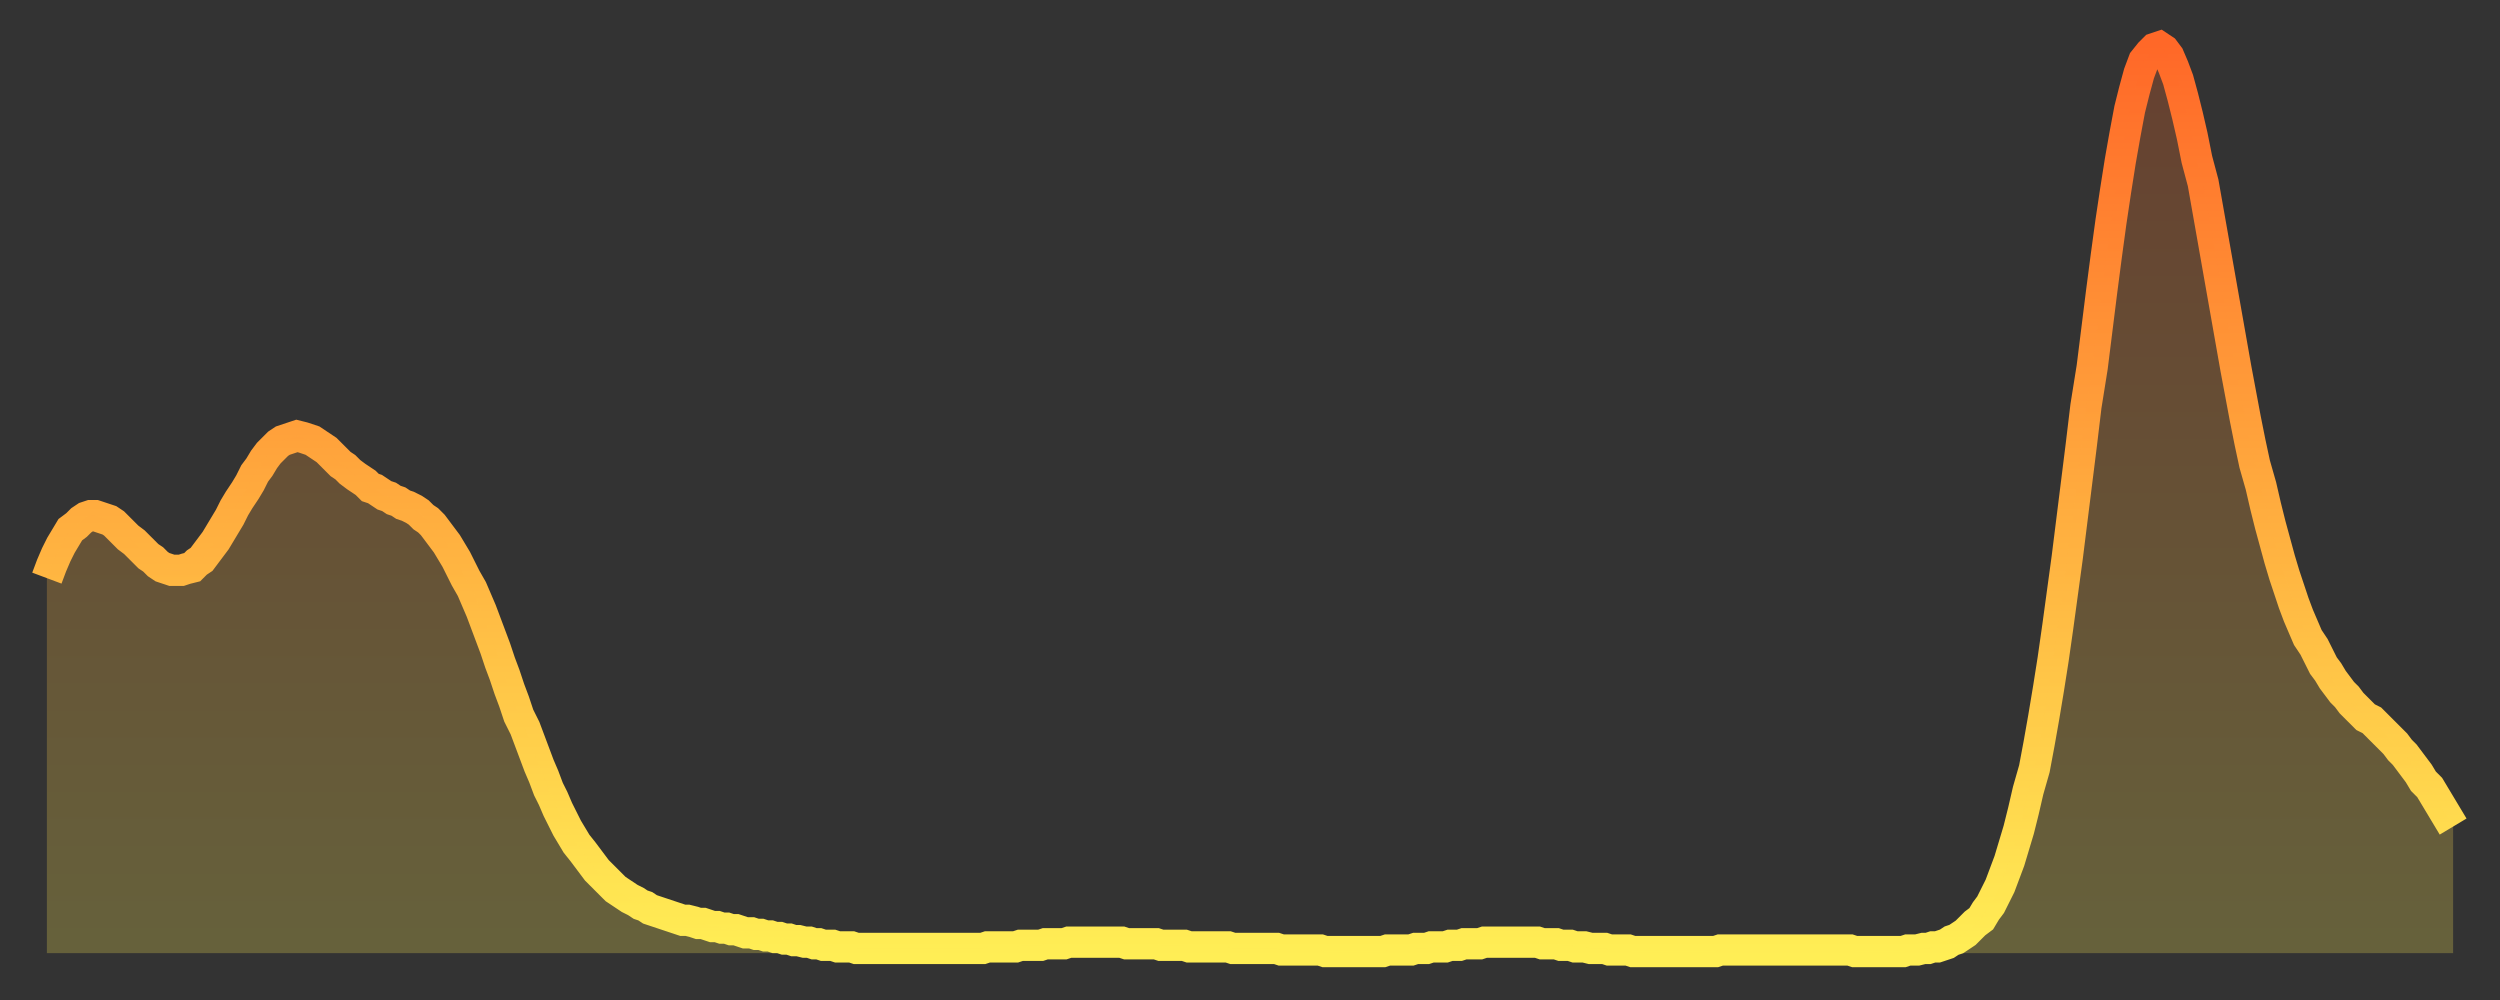 <?xml version="1.0" encoding="utf-8" ?>
<svg baseProfile="full" height="64" version="1.1" width="160" xmlns="http://www.w3.org/2000/svg" xmlns:ev="http://www.w3.org/2001/xml-events" xmlns:xlink="http://www.w3.org/1999/xlink"><rect width="100%" height="100%" fill="#333333" stroke="none"/><defs><linearGradient id="id388882" x1="0" x2="0" y1="0" y2="1"><stop offset="0%" stop-color="#ff6828" /><stop offset="50%" stop-color="#ffab3e" /><stop offset="100%" stop-color="#ffee55" /></linearGradient></defs><g transform="translate(3,3)"><g><path d="M 0.0 34.0 0.3 33.2 0.6 32.5 0.9 31.9 1.2 31.4 1.5 30.9 1.9 30.6 2.2 30.3 2.5 30.1 2.8 30.0 3.1 30.0 3.4 30.1 3.7 30.2 4.0 30.3 4.3 30.5 4.6 30.8 4.9 31.1 5.2 31.4 5.6 31.7 5.9 32.0 6.2 32.3 6.5 32.6 6.8 32.8 7.1 33.1 7.4 33.3 7.7 33.4 8.0 33.5 8.3 33.5 8.6 33.5 8.9 33.4 9.3 33.3 9.6 33.0 9.9 32.8 10.2 32.4 10.5 32.0 10.8 31.6 11.1 31.1 11.4 30.6 11.7 30.1 12.0 29.5 12.3 29.0 12.7 28.4 13.0 27.9 13.3 27.3 13.6 26.9 13.9 26.4 14.2 26.0 14.5 25.7 14.8 25.4 15.1 25.2 15.4 25.1 15.7 25.0 16.0 24.9 16.4 25.0 16.7 25.1 17.0 25.2 17.3 25.4 17.6 25.6 17.9 25.8 18.2 26.1 18.5 26.4 18.8 26.7 19.1 26.9 19.4 27.2 19.8 27.5 20.1 27.7 20.4 27.9 20.7 28.2 21.0 28.3 21.3 28.5 21.6 28.7 21.9 28.8 22.2 29.0 22.5 29.1 22.8 29.3 23.1 29.4 23.5 29.6 23.8 29.8 24.1 30.1 24.4 30.3 24.7 30.6 25.0 31.0 25.3 31.4 25.6 31.8 25.9 32.3 26.2 32.8 26.5 33.4 26.8 34.0 27.2 34.7 27.5 35.4 27.8 36.1 28.1 36.9 28.4 37.7 28.7 38.5 29.0 39.4 29.3 40.2 29.6 41.1 29.9 41.9 30.2 42.8 30.6 43.6 30.9 44.4 31.2 45.2 31.5 46.0 31.8 46.7 32.1 47.5 32.4 48.1 32.7 48.8 33.0 49.4 33.3 50.0 33.6 50.5 33.9 51.0 34.3 51.5 34.6 51.9 34.9 52.3 35.2 52.7 35.5 53.0 35.8 53.3 36.1 53.6 36.4 53.9 36.7 54.1 37.0 54.3 37.3 54.5 37.7 54.7 38.0 54.9 38.3 55.0 38.6 55.2 38.9 55.3 39.2 55.4 39.5 55.5 39.8 55.6 40.1 55.7 40.4 55.8 40.7 55.9 41.0 55.9 41.4 56.0 41.7 56.1 42.0 56.1 42.3 56.2 42.6 56.3 42.9 56.3 43.2 56.4 43.5 56.4 43.8 56.5 44.1 56.5 44.4 56.6 44.7 56.7 45.1 56.7 45.4 56.8 45.7 56.8 46.0 56.9 46.3 56.9 46.6 57.0 46.9 57.0 47.2 57.1 47.5 57.1 47.8 57.2 48.1 57.2 48.5 57.3 48.8 57.3 49.1 57.4 49.4 57.4 49.7 57.5 50.0 57.5 50.3 57.5 50.6 57.6 50.9 57.6 51.2 57.6 51.5 57.6 51.8 57.7 52.2 57.7 52.5 57.7 52.8 57.7 53.1 57.7 53.4 57.7 53.7 57.7 54.0 57.7 54.3 57.7 54.6 57.7 54.9 57.7 55.2 57.7 55.6 57.7 55.9 57.7 56.2 57.7 56.5 57.7 56.8 57.7 57.1 57.7 57.4 57.7 57.7 57.7 58.0 57.7 58.3 57.7 58.6 57.7 58.9 57.7 59.3 57.7 59.6 57.7 59.9 57.7 60.2 57.6 60.5 57.6 60.8 57.6 61.1 57.6 61.4 57.6 61.7 57.6 62.0 57.6 62.3 57.5 62.6 57.5 63.0 57.5 63.3 57.5 63.6 57.5 63.9 57.4 64.2 57.4 64.5 57.4 64.8 57.4 65.1 57.4 65.4 57.3 65.7 57.3 66.0 57.3 66.4 57.3 66.7 57.3 67.0 57.3 67.3 57.3 67.6 57.3 67.9 57.3 68.2 57.3 68.5 57.3 68.8 57.3 69.1 57.4 69.4 57.4 69.7 57.4 70.1 57.4 70.4 57.4 70.7 57.4 71.0 57.4 71.3 57.5 71.6 57.5 71.9 57.5 72.2 57.5 72.5 57.5 72.8 57.5 73.1 57.6 73.5 57.6 73.8 57.6 74.1 57.6 74.4 57.6 74.7 57.6 75.0 57.6 75.3 57.6 75.6 57.6 75.9 57.7 76.2 57.7 76.5 57.7 76.8 57.7 77.2 57.7 77.5 57.7 77.8 57.7 78.1 57.7 78.4 57.7 78.7 57.7 79.0 57.8 79.3 57.8 79.6 57.8 79.9 57.8 80.2 57.8 80.5 57.8 80.9 57.8 81.2 57.8 81.5 57.8 81.8 57.9 82.1 57.9 82.4 57.9 82.7 57.9 83.0 57.9 83.3 57.9 83.6 57.9 83.9 57.9 84.3 57.9 84.6 57.9 84.9 57.9 85.2 57.9 85.5 57.9 85.8 57.8 86.1 57.8 86.4 57.8 86.7 57.8 87.0 57.8 87.3 57.8 87.6 57.7 88.0 57.7 88.3 57.7 88.6 57.6 88.9 57.6 89.2 57.6 89.5 57.6 89.8 57.5 90.1 57.5 90.4 57.5 90.7 57.4 91.0 57.4 91.4 57.4 91.7 57.4 92.0 57.3 92.3 57.3 92.6 57.3 92.9 57.3 93.2 57.3 93.5 57.3 93.8 57.3 94.1 57.3 94.4 57.3 94.7 57.3 95.1 57.3 95.4 57.3 95.7 57.4 96.0 57.4 96.3 57.4 96.6 57.4 96.9 57.5 97.2 57.5 97.5 57.5 97.8 57.6 98.1 57.6 98.4 57.6 98.8 57.7 99.1 57.7 99.4 57.7 99.7 57.7 100.0 57.8 100.3 57.8 100.6 57.8 100.9 57.8 101.2 57.8 101.5 57.9 101.8 57.9 102.2 57.9 102.5 57.9 102.8 57.9 103.1 57.9 103.4 57.9 103.7 57.9 104.0 57.9 104.3 57.9 104.6 57.9 104.9 57.9 105.2 57.9 105.5 57.9 105.9 57.9 106.2 57.9 106.5 57.9 106.8 57.9 107.1 57.8 107.4 57.8 107.7 57.8 108.0 57.8 108.3 57.8 108.6 57.8 108.9 57.8 109.3 57.8 109.6 57.8 109.9 57.8 110.2 57.8 110.5 57.8 110.8 57.8 111.1 57.8 111.4 57.8 111.7 57.8 112.0 57.8 112.3 57.8 112.6 57.8 113.0 57.8 113.3 57.8 113.6 57.8 113.9 57.8 114.2 57.8 114.5 57.8 114.8 57.8 115.1 57.8 115.4 57.8 115.7 57.9 116.0 57.9 116.3 57.9 116.7 57.9 117.0 57.9 117.3 57.9 117.6 57.9 117.9 57.9 118.2 57.9 118.5 57.9 118.8 57.9 119.1 57.8 119.4 57.8 119.7 57.8 120.1 57.7 120.4 57.7 120.7 57.6 121.0 57.6 121.3 57.5 121.6 57.4 121.9 57.2 122.2 57.1 122.5 56.9 122.8 56.7 123.1 56.4 123.4 56.1 123.8 55.8 124.1 55.3 124.4 54.9 124.7 54.3 125.0 53.7 125.3 52.9 125.6 52.1 125.9 51.1 126.2 50.1 126.5 48.9 126.8 47.6 127.2 46.2 127.5 44.6 127.8 42.9 128.1 41.1 128.4 39.2 128.7 37.1 129.0 34.9 129.3 32.7 129.6 30.3 129.9 27.9 130.2 25.5 130.5 23.0 130.9 20.5 131.2 18.1 131.5 15.7 131.8 13.4 132.1 11.2 132.4 9.2 132.7 7.3 133.0 5.6 133.3 4.0 133.6 2.8 133.9 1.7 134.2 0.9 134.6 0.4 134.9 0.1 135.2 0.0 135.5 0.2 135.8 0.6 136.1 1.3 136.4 2.1 136.7 3.2 137.0 4.4 137.3 5.7 137.6 7.2 138.0 8.7 138.3 10.4 138.6 12.1 138.9 13.8 139.2 15.5 139.5 17.2 139.8 18.9 140.1 20.6 140.4 22.2 140.7 23.8 141.0 25.3 141.3 26.7 141.7 28.1 142.0 29.4 142.3 30.6 142.6 31.7 142.9 32.8 143.2 33.8 143.5 34.7 143.8 35.6 144.1 36.4 144.4 37.1 144.7 37.8 145.1 38.4 145.4 39.0 145.7 39.6 146.0 40.0 146.3 40.5 146.6 40.9 146.9 41.3 147.2 41.6 147.5 42.0 147.8 42.3 148.1 42.6 148.4 42.9 148.8 43.1 149.1 43.4 149.4 43.7 149.7 44.0 150.0 44.3 150.3 44.6 150.6 45.0 150.9 45.3 151.2 45.7 151.5 46.1 151.8 46.5 152.1 47.0 152.5 47.4 152.8 47.9 153.1 48.4 153.4 48.9 153.7 49.4 154.0 49.9" fill="none" id="graph-curve" opacity="1" stroke="url(#id388882)" stroke-width="2" /><path d="M 0 58 L 0.0 34.0 0.3 33.2 0.6 32.5 0.9 31.9 1.2 31.4 1.5 30.9 1.9 30.6 2.2 30.3 2.5 30.1 2.8 30.0 3.1 30.0 3.4 30.1 3.7 30.2 4.0 30.3 4.3 30.5 4.6 30.8 4.9 31.1 5.2 31.4 5.6 31.7 5.9 32.0 6.2 32.3 6.5 32.6 6.8 32.8 7.1 33.1 7.4 33.3 7.7 33.4 8.0 33.5 8.3 33.5 8.6 33.5 8.9 33.4 9.3 33.3 9.6 33.0 9.9 32.8 10.2 32.4 10.5 32.0 10.8 31.6 11.1 31.1 11.4 30.6 11.7 30.1 12.0 29.5 12.3 29.0 12.7 28.4 13.0 27.9 13.3 27.3 13.6 26.9 13.9 26.4 14.2 26.0 14.5 25.7 14.8 25.4 15.1 25.2 15.4 25.1 15.7 25.0 16.0 24.9 16.4 25.0 16.7 25.1 17.0 25.2 17.3 25.4 17.6 25.6 17.9 25.8 18.2 26.1 18.5 26.4 18.8 26.7 19.1 26.9 19.4 27.2 19.8 27.5 20.1 27.7 20.4 27.9 20.7 28.2 21.0 28.3 21.3 28.5 21.6 28.7 21.9 28.8 22.2 29.0 22.5 29.1 22.8 29.3 23.1 29.4 23.5 29.6 23.8 29.8 24.1 30.1 24.4 30.3 24.7 30.6 25.0 31.0 25.3 31.4 25.6 31.8 25.9 32.3 26.2 32.8 26.5 33.4 26.8 34.0 27.2 34.7 27.5 35.4 27.8 36.1 28.1 36.9 28.4 37.7 28.7 38.5 29.0 39.4 29.3 40.2 29.6 41.1 29.9 41.9 30.2 42.8 30.6 43.6 30.9 44.4 31.2 45.2 31.5 46.0 31.8 46.7 32.1 47.5 32.4 48.1 32.7 48.8 33.0 49.4 33.3 50.0 33.6 50.5 33.9 51.0 34.3 51.5 34.6 51.9 34.9 52.3 35.2 52.7 35.5 53.0 35.8 53.3 36.1 53.6 36.4 53.9 36.7 54.1 37.0 54.3 37.3 54.5 37.7 54.7 38.0 54.9 38.3 55.0 38.6 55.2 38.9 55.3 39.2 55.4 39.5 55.5 39.8 55.6 40.1 55.7 40.4 55.8 40.7 55.9 41.0 55.9 41.4 56.0 41.7 56.1 42.0 56.1 42.3 56.2 42.6 56.3 42.9 56.3 43.2 56.4 43.5 56.4 43.8 56.5 44.1 56.5 44.4 56.6 44.7 56.7 45.1 56.7 45.4 56.8 45.7 56.8 46.0 56.9 46.3 56.9 46.6 57.0 46.9 57.0 47.2 57.1 47.5 57.1 47.8 57.2 48.1 57.2 48.5 57.3 48.8 57.3 49.1 57.4 49.4 57.4 49.7 57.5 50.0 57.5 50.3 57.5 50.6 57.6 50.9 57.6 51.2 57.6 51.5 57.6 51.8 57.7 52.2 57.7 52.5 57.7 52.8 57.7 53.1 57.7 53.4 57.7 53.7 57.7 54.0 57.7 54.3 57.7 54.6 57.7 54.9 57.7 55.2 57.7 55.6 57.7 55.9 57.7 56.2 57.7 56.5 57.7 56.8 57.7 57.1 57.7 57.4 57.7 57.7 57.7 58.0 57.7 58.3 57.7 58.6 57.7 58.9 57.7 59.3 57.7 59.6 57.7 59.9 57.7 60.2 57.6 60.5 57.6 60.8 57.6 61.1 57.6 61.4 57.6 61.7 57.6 62.0 57.6 62.3 57.5 62.6 57.5 63.0 57.5 63.3 57.5 63.6 57.5 63.9 57.4 64.2 57.4 64.5 57.4 64.8 57.4 65.1 57.4 65.4 57.3 65.7 57.3 66.0 57.3 66.4 57.3 66.7 57.3 67.0 57.3 67.3 57.3 67.6 57.3 67.9 57.3 68.2 57.3 68.5 57.3 68.8 57.3 69.1 57.4 69.4 57.4 69.7 57.4 70.1 57.4 70.4 57.4 70.7 57.4 71.0 57.4 71.3 57.5 71.6 57.5 71.9 57.5 72.2 57.5 72.5 57.5 72.8 57.5 73.1 57.6 73.5 57.6 73.8 57.6 74.1 57.6 74.4 57.6 74.7 57.6 75.0 57.6 75.3 57.6 75.6 57.6 75.9 57.7 76.2 57.7 76.5 57.7 76.8 57.7 77.2 57.7 77.5 57.7 77.8 57.7 78.1 57.7 78.4 57.7 78.7 57.7 79.0 57.8 79.3 57.8 79.6 57.8 79.9 57.8 80.2 57.8 80.5 57.8 80.9 57.8 81.2 57.8 81.5 57.8 81.8 57.9 82.1 57.9 82.4 57.9 82.7 57.9 83.0 57.9 83.3 57.9 83.6 57.9 83.9 57.9 84.3 57.9 84.6 57.9 84.9 57.9 85.2 57.9 85.5 57.9 85.8 57.8 86.1 57.8 86.4 57.8 86.7 57.8 87.0 57.8 87.3 57.8 87.6 57.7 88.0 57.7 88.3 57.7 88.6 57.6 88.9 57.6 89.2 57.6 89.5 57.6 89.8 57.5 90.1 57.5 90.4 57.5 90.7 57.4 91.0 57.4 91.4 57.4 91.7 57.4 92.0 57.3 92.3 57.3 92.6 57.3 92.9 57.3 93.2 57.3 93.5 57.3 93.8 57.3 94.1 57.3 94.4 57.3 94.7 57.3 95.1 57.3 95.4 57.3 95.7 57.4 96.0 57.4 96.3 57.4 96.6 57.4 96.9 57.5 97.2 57.5 97.5 57.5 97.8 57.6 98.1 57.6 98.4 57.6 98.8 57.7 99.1 57.7 99.4 57.7 99.7 57.7 100.0 57.8 100.3 57.8 100.6 57.8 100.9 57.8 101.2 57.8 101.5 57.9 101.8 57.9 102.2 57.9 102.5 57.9 102.8 57.9 103.1 57.9 103.4 57.9 103.7 57.9 104.0 57.9 104.3 57.9 104.6 57.9 104.9 57.9 105.2 57.9 105.5 57.9 105.9 57.9 106.2 57.9 106.5 57.9 106.8 57.9 107.1 57.8 107.4 57.8 107.7 57.8 108.0 57.8 108.3 57.8 108.6 57.8 108.9 57.8 109.3 57.8 109.6 57.8 109.9 57.8 110.2 57.8 110.5 57.8 110.8 57.8 111.1 57.8 111.4 57.8 111.7 57.8 112.0 57.8 112.3 57.8 112.6 57.8 113.0 57.8 113.3 57.8 113.6 57.8 113.9 57.8 114.2 57.8 114.5 57.8 114.8 57.8 115.1 57.8 115.4 57.8 115.7 57.9 116.0 57.9 116.3 57.9 116.7 57.9 117.0 57.9 117.3 57.9 117.6 57.9 117.9 57.9 118.2 57.9 118.5 57.9 118.8 57.9 119.1 57.8 119.4 57.8 119.7 57.8 120.1 57.7 120.4 57.7 120.7 57.6 121.0 57.6 121.3 57.5 121.6 57.4 121.9 57.2 122.2 57.1 122.5 56.9 122.8 56.7 123.1 56.4 123.4 56.1 123.8 55.8 124.1 55.3 124.4 54.9 124.7 54.3 125.0 53.7 125.3 52.9 125.6 52.1 125.9 51.1 126.2 50.1 126.5 48.9 126.8 47.6 127.2 46.2 127.5 44.6 127.8 42.9 128.1 41.1 128.4 39.2 128.7 37.1 129.0 34.9 129.3 32.7 129.6 30.3 129.9 27.9 130.2 25.5 130.5 23.0 130.9 20.5 131.2 18.1 131.5 15.7 131.8 13.4 132.1 11.2 132.4 9.2 132.7 7.3 133.0 5.6 133.3 4.0 133.6 2.8 133.9 1.7 134.2 0.9 134.6 0.4 134.9 0.1 135.2 0.0 135.5 0.2 135.8 0.6 136.1 1.3 136.4 2.1 136.7 3.2 137.0 4.4 137.3 5.7 137.6 7.2 138.0 8.7 138.3 10.4 138.6 12.1 138.9 13.8 139.2 15.5 139.5 17.2 139.8 18.9 140.1 20.6 140.4 22.2 140.7 23.8 141.0 25.3 141.3 26.7 141.7 28.1 142.0 29.4 142.3 30.6 142.6 31.7 142.9 32.8 143.2 33.8 143.5 34.7 143.8 35.6 144.1 36.4 144.4 37.1 144.7 37.8 145.1 38.4 145.4 39.0 145.7 39.6 146.0 40.0 146.3 40.5 146.6 40.9 146.9 41.3 147.2 41.6 147.5 42.0 147.8 42.3 148.1 42.6 148.4 42.9 148.8 43.1 149.1 43.4 149.4 43.7 149.7 44.0 150.0 44.3 150.3 44.6 150.6 45.0 150.9 45.3 151.2 45.7 151.5 46.1 151.8 46.5 152.1 47.0 152.5 47.4 152.8 47.9 153.1 48.4 153.4 48.9 153.7 49.4 154.0 49.9 154 58" fill="url(#id388882)" fill-opacity=".25" id="graph-shadow" /></g></g></svg>